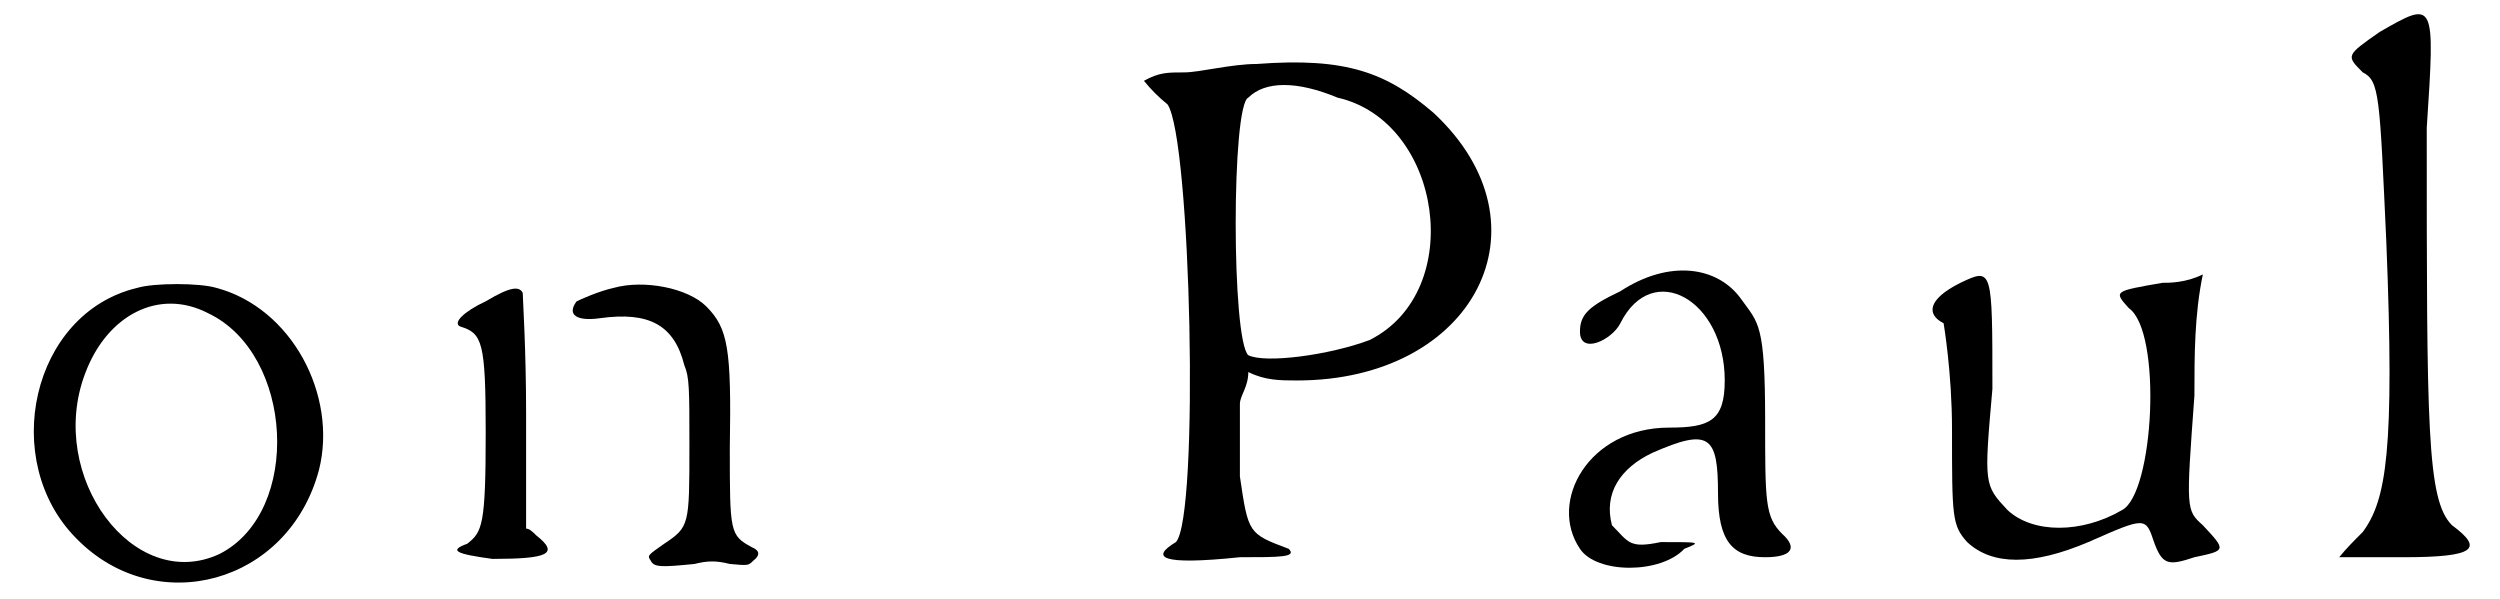 <?xml version='1.0' encoding='utf-8'?>
<svg xmlns="http://www.w3.org/2000/svg" xmlns:xlink="http://www.w3.org/1999/xlink" width="146px" height="35px" viewBox="0 0 1466 356" version="1.1">
<defs>
<path id="gl2562" d="M 72 6 C 9 21 -10 109 36 155 C 83 203 162 182 180 114 C 191 70 164 18 119 6 C 109 3 82 3 72 6 M 114 21 C 165 45 170 139 121 164 C 70 188 18 118 41 57 C 54 22 85 6 114 21 z" fill="black"/><!-- width=196 height=191 -->
<path id="gl2571" d="M 28 15 C 15 21 8 28 13 30 C 26 34 28 39 28 93 C 28 148 26 152 17 159 C 6 163 10 165 32 168 C 65 168 72 165 58 154 C 56 152 54 150 52 150 C 52 126 52 104 52 82 C 52 43 50 13 50 10 C 48 6 43 6 28 15 z" fill="black"/><!-- width=80 height=185 -->
<path id="gl2586" d="M 28 8 C 19 10 8 15 6 16 C 0 24 6 28 20 26 C 49 22 64 30 70 54 C 73 61 73 68 73 102 C 73 149 73 150 58 160 C 48 167 48 167 50 170 C 52 174 56 174 76 172 C 84 170 89 170 97 172 C 108 173 108 173 111 170 C 115 167 115 164 110 162 C 97 155 97 153 97 103 C 98 44 96 32 83 19 C 72 8 46 3 28 8 z" fill="black"/><!-- width=122 height=182 -->
<path id="gl2587" d="M 67 4 C 52 4 33 9 24 9 C 14 9 9 9 0 14 C 4 19 9 24 14 28 C 28 48 33 273 19 288 C 4 297 9 302 57 297 C 81 297 91 297 86 292 C 62 283 62 283 57 249 C 57 235 57 216 57 206 C 57 201 62 196 62 187 C 72 192 81 192 91 192 C 196 192 244 100 172 33 C 144 9 120 0 67 4 M 115 24 C 177 38 192 139 134 168 C 110 177 72 182 62 177 C 52 168 52 28 62 24 C 72 14 91 14 115 24 z" fill="black"/><!-- width=216 height=312 -->
<path id="gl2588" d="M 38 19 C 19 28 14 33 14 43 C 14 57 33 48 38 38 C 57 0 100 24 100 72 C 100 96 91 100 67 100 C 19 100 -5 144 14 172 C 24 187 62 187 76 172 C 86 168 86 168 62 168 C 43 172 43 168 33 158 C 28 139 38 124 57 115 C 91 100 96 105 96 139 C 96 168 105 177 124 177 C 139 177 144 172 134 163 C 124 153 124 144 124 96 C 124 38 120 38 110 24 C 96 4 67 0 38 19 z" fill="black"/><!-- width=148 height=196 -->
<path id="gl2589" d="M 24 9 C 4 19 4 28 14 33 C 14 33 19 62 19 96 C 19 148 19 153 28 163 C 43 177 67 177 100 163 C 134 148 134 148 139 163 C 144 177 148 177 163 172 C 182 168 182 168 168 153 C 158 144 158 144 163 76 C 163 52 163 28 168 4 C 158 9 148 9 144 9 C 115 14 115 14 124 24 C 144 38 139 134 120 144 C 96 158 67 158 52 144 C 38 129 38 129 43 72 C 43 0 43 0 24 9 z" fill="black"/><!-- width=187 height=187 -->
<path id="gl2590" d="M 24 19 C 4 33 4 33 14 43 C 24 48 24 57 28 144 C 33 268 28 297 14 316 C 9 321 4 326 0 331 C 14 331 28 331 38 331 C 81 331 86 326 67 312 C 52 297 52 254 52 76 C 57 0 57 0 24 19 z" fill="black"/><!-- width=86 height=340 -->
</defs>
<use xlink:href="#gl2562" x="0" y="165"/>
<use xlink:href="#gl2571" x="251" y="164"/>
<use xlink:href="#gl2586" x="327" y="163"/>
<use xlink:href="#gl2587" x="670" y="34"/>
<use xlink:href="#gl2588" x="915" y="154"/>
<use xlink:href="#gl2589" x="1131" y="159"/>
<use xlink:href="#gl2590" x="1380" y="0"/>
</svg>
